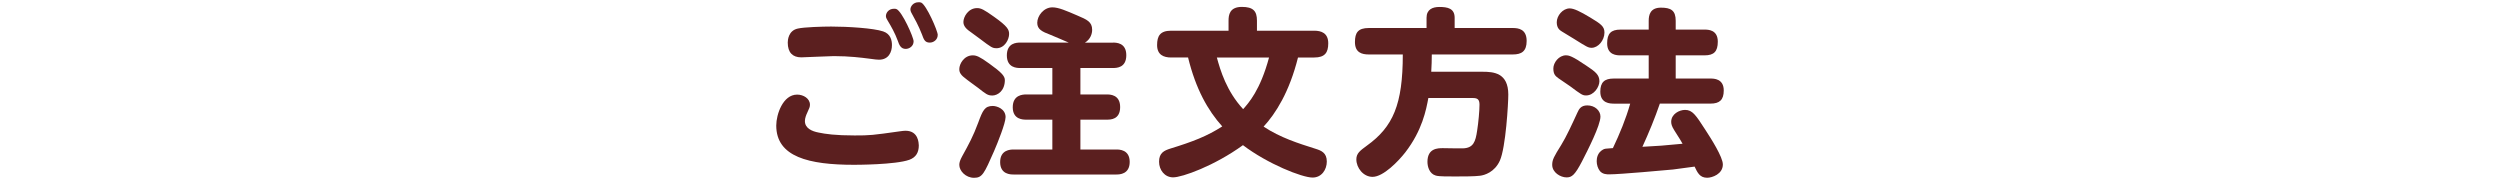 <?xml version="1.0" encoding="UTF-8"?><svg id="a" xmlns="http://www.w3.org/2000/svg" width="500" height="36" viewBox="0 0 500 36"><defs><style>.b{fill:#5b1f1f;stroke-width:0px;}</style></defs><path class="b" d="m179.98,26.26c.54-.07.83-.11,1.12-.11,2.63,0,2.63,2.52,2.66,2.92,0,1.4-.54,2.38-1.87,2.88-2.77,1.01-10.8,1.01-11.09,1.01-9.04,0-15.55-1.58-15.55-7.85,0-2.23,1.33-6.19,4.18-6.19,1.26,0,2.56.79,2.56,2.02,0,.43-.11.68-.58,1.69-.14.29-.43.97-.43,1.58,0,1.44,1.4,2.05,2.74,2.3,1.37.29,3.35.58,7.2.58,3.13,0,3.46-.04,9.07-.83Zm-20.41-20.55c1.26-.29,4.97-.4,6.66-.4,3.31,0,8.49.32,10.4.97,1.51.5,1.76,1.83,1.76,2.74,0,1.37-.65,2.92-2.59,2.92-.47,0-.61-.04-2.05-.22-1.4-.18-3.89-.5-6.98-.5-1.04,0-5.79.25-6.52.25-1.73,0-2.7-.97-2.7-2.95,0-.47.11-2.41,2.02-2.81Zm23.15,2.56c0,.97-.86,1.51-1.58,1.51-.97,0-1.3-.79-1.58-1.62-.58-1.58-1.33-2.88-1.98-3.96-.14-.25-.4-.61-.4-.97,0-.65.54-1.48,1.62-1.48.22,0,.36,0,.5.07,1.12.47,3.42,5.65,3.42,6.44Zm4.82-1.26c0,.9-.79,1.51-1.58,1.51-.97,0-1.19-.58-1.58-1.66-.65-1.69-1.55-3.31-1.94-4-.14-.25-.36-.61-.36-.97,0-.61.58-1.44,1.62-1.44.22,0,.36,0,.54.07,1.04.47,3.31,5.65,3.31,6.48Z"/><path class="b" d="m198.41,19.1c-.86,0-1.26-.32-2.77-1.51-.43-.32-2.34-1.69-2.7-2.02-1.08-.79-1.08-1.44-1.08-1.76,0-1.01.94-2.74,2.7-2.74.72,0,1.37.25,3.31,1.66,2.41,1.73,3.1,2.48,3.1,3.28,0,2.09-1.37,3.1-2.56,3.1Zm2.7,4.36c0,1.15-1.55,5.04-2.3,6.77-1.98,4.5-2.34,5.33-4,5.33s-2.95-1.37-2.95-2.59c0-.43.14-.94.58-1.73,1.33-2.41,2.2-4,3.2-6.7.9-2.45,1.3-3.35,2.92-3.35.76,0,2.56.54,2.56,2.27Zm-1.84-13.82c-.79,0-1.04-.18-3.28-1.87-.36-.25-1.98-1.44-2.3-1.69-.94-.72-1.01-1.37-1.01-1.69,0-1.01.97-2.77,2.74-2.77.79,0,1.4.32,3.38,1.73,2.74,1.94,3.02,2.59,3.02,3.46,0,1.04-.83,2.84-2.56,2.84Zm23.33-1.12c.61,0,2.66,0,2.66,2.52s-1.94,2.56-2.66,2.56h-6.52v5.29h5.29c.58,0,2.66,0,2.66,2.52s-1.94,2.52-2.66,2.52h-5.29v5.97h7.2c.54,0,2.66,0,2.66,2.48s-2.05,2.52-2.66,2.52h-20.55c-.58,0-2.7,0-2.7-2.48s2.09-2.52,2.7-2.52h7.74v-5.97h-5.22c-.61,0-2.7,0-2.7-2.48s2.02-2.56,2.7-2.56h5.22v-5.29h-6.44c-.58,0-2.66,0-2.66-2.52s1.98-2.56,2.66-2.56h9.72c-.43-.18-3.42-1.48-3.64-1.55-1.73-.65-2.66-1.12-2.66-2.41,0-1.4,1.3-3.09,3.02-3.09,1.26,0,2.77.68,4.97,1.62,1.94.83,2.99,1.26,2.99,2.88,0,.76-.32,1.87-1.44,2.56h5.62Z"/><path class="b" d="m234.23,11.5c-1.51,0-2.81-.54-2.81-2.48,0-1.84.61-2.88,2.81-2.88h11.48v-2.02c0-1.08.18-2.74,2.66-2.74,2.27,0,3.02.83,3.02,2.74v2.02h11.45c1.37,0,2.81.43,2.81,2.52,0,1.84-.65,2.84-2.81,2.84h-3.24c-1.73,6.91-4.46,11.2-6.88,13.82,3.35,2.23,7.06,3.38,10.37,4.43,1.15.36,2.27.79,2.27,2.56,0,1.62-1.04,3.2-2.84,3.2-2.12,0-9-2.74-13.93-6.48-5.76,4.17-12.17,6.44-13.97,6.44-1.69,0-2.81-1.48-2.81-3.13,0-1.76,1.01-2.23,2.27-2.63,4.46-1.37,7.34-2.48,10.37-4.43-2.88-3.2-5.29-7.45-6.84-13.79h-3.38Zm9.14,0c.72,2.63,1.94,6.73,5.26,10.33,1.08-1.22,3.42-3.78,5.18-10.33h-10.44Z"/><path class="b" d="m296.51,14.35c2.23,0,5.15.22,5.15,4.57,0,1.69-.5,10.58-1.69,13.21-1.04,2.3-3.06,2.92-4,3.02-1.04.14-3.35.14-4.61.14-1.4,0-3.53.04-4.21-.18-1.26-.36-1.66-1.76-1.66-2.74,0-2.74,2.09-2.74,3.1-2.74.65,0,3.46.07,4,.04,2.09-.07,2.52-1.33,2.84-3.56.25-1.55.47-3.96.47-5.18,0-1.08-.43-1.33-1.37-1.33h-8.86c-.43,2.34-1.22,6.48-4.61,10.87-1.37,1.76-4.39,4.9-6.55,4.9-1.84,0-3.24-1.8-3.24-3.49,0-1.22.76-1.76,2.09-2.74,5.26-3.78,7.2-8.24,7.2-18.25h-6.8c-1.37,0-2.77-.36-2.77-2.48,0-1.87.61-2.81,2.77-2.81h11.55v-2.05c0-1.66,1.19-2.16,2.56-2.16,1.66,0,3.06.29,3.06,2.16v2.05h11.63c1.12,0,2.77.22,2.77,2.59,0,2.09-1.04,2.7-2.77,2.7h-16.2c0,1.26-.04,2.12-.11,3.46h10.26Z"/><path class="b" d="m316.42,32.24c-1.44,2.77-2.05,3.24-3.1,3.24-1.22,0-2.88-.97-2.88-2.52,0-1.01.36-1.66,1.8-3.96,1.01-1.62,2.23-4.28,3.24-6.48.32-.72.72-1.44,1.98-1.44,1.55,0,2.63,1.08,2.63,2.23,0,1.76-2.56,6.77-3.67,8.93Zm-3.2-21.17c.54,0,1.19.11,4.03,2.05,1.84,1.22,2.63,1.84,2.63,3.13,0,1.12-1.08,2.84-2.66,2.84-.72,0-.97-.18-3.24-1.87-.36-.25-1.94-1.33-2.27-1.55-.65-.47-1.04-.83-1.04-1.98s1.08-2.63,2.56-2.63Zm.72-9.39c.83,0,2.09.61,4.07,1.8,2.16,1.3,2.88,1.8,2.88,3.02,0,1.62-1.3,3.06-2.56,3.06-.68,0-.97-.18-3.49-1.76-.36-.25-2.12-1.26-2.48-1.51-.4-.25-1.01-.65-1.01-1.84,0-1.3,1.19-2.77,2.59-2.77Zm8.78,19.04c-.61,0-2.66,0-2.66-2.38,0-1.91.86-2.63,2.66-2.63h7.02v-4.64h-5.65c-.65,0-2.66,0-2.66-2.41,0-1.94.76-2.74,2.66-2.74h5.65v-1.76c0-1.15.29-2.63,2.45-2.63,1.98,0,2.95.54,2.95,2.63v1.76h5.79c.65,0,2.63,0,2.63,2.41,0,1.98-.79,2.74-2.63,2.74h-5.79v4.64h6.98c.61,0,2.63,0,2.63,2.38,0,1.91-.86,2.63-2.63,2.63h-10.15c-1.01,2.95-2.2,5.83-3.49,8.64,3.46-.18,3.89-.22,8.03-.61-.29-.5-.4-.76-1.66-2.7-.5-.79-.61-1.26-.61-1.69,0-1.55,1.62-2.38,2.77-2.38,1.48,0,2.16,1.04,4.07,4,1.15,1.76,3.49,5.44,3.49,6.91,0,1.94-2.16,2.66-3.13,2.66-1.48,0-1.94-1.01-2.52-2.23-1.48.18-4,.54-4.32.58-1.55.14-10.58.97-12.74.97-.5,0-1.3,0-1.87-.65-.43-.54-.65-1.3-.65-1.98,0-.58.14-1.69,1.22-2.3.36-.22.54-.22,2.02-.32,1.37-2.88,2.59-5.83,3.46-8.89h-3.31Z"/></svg>